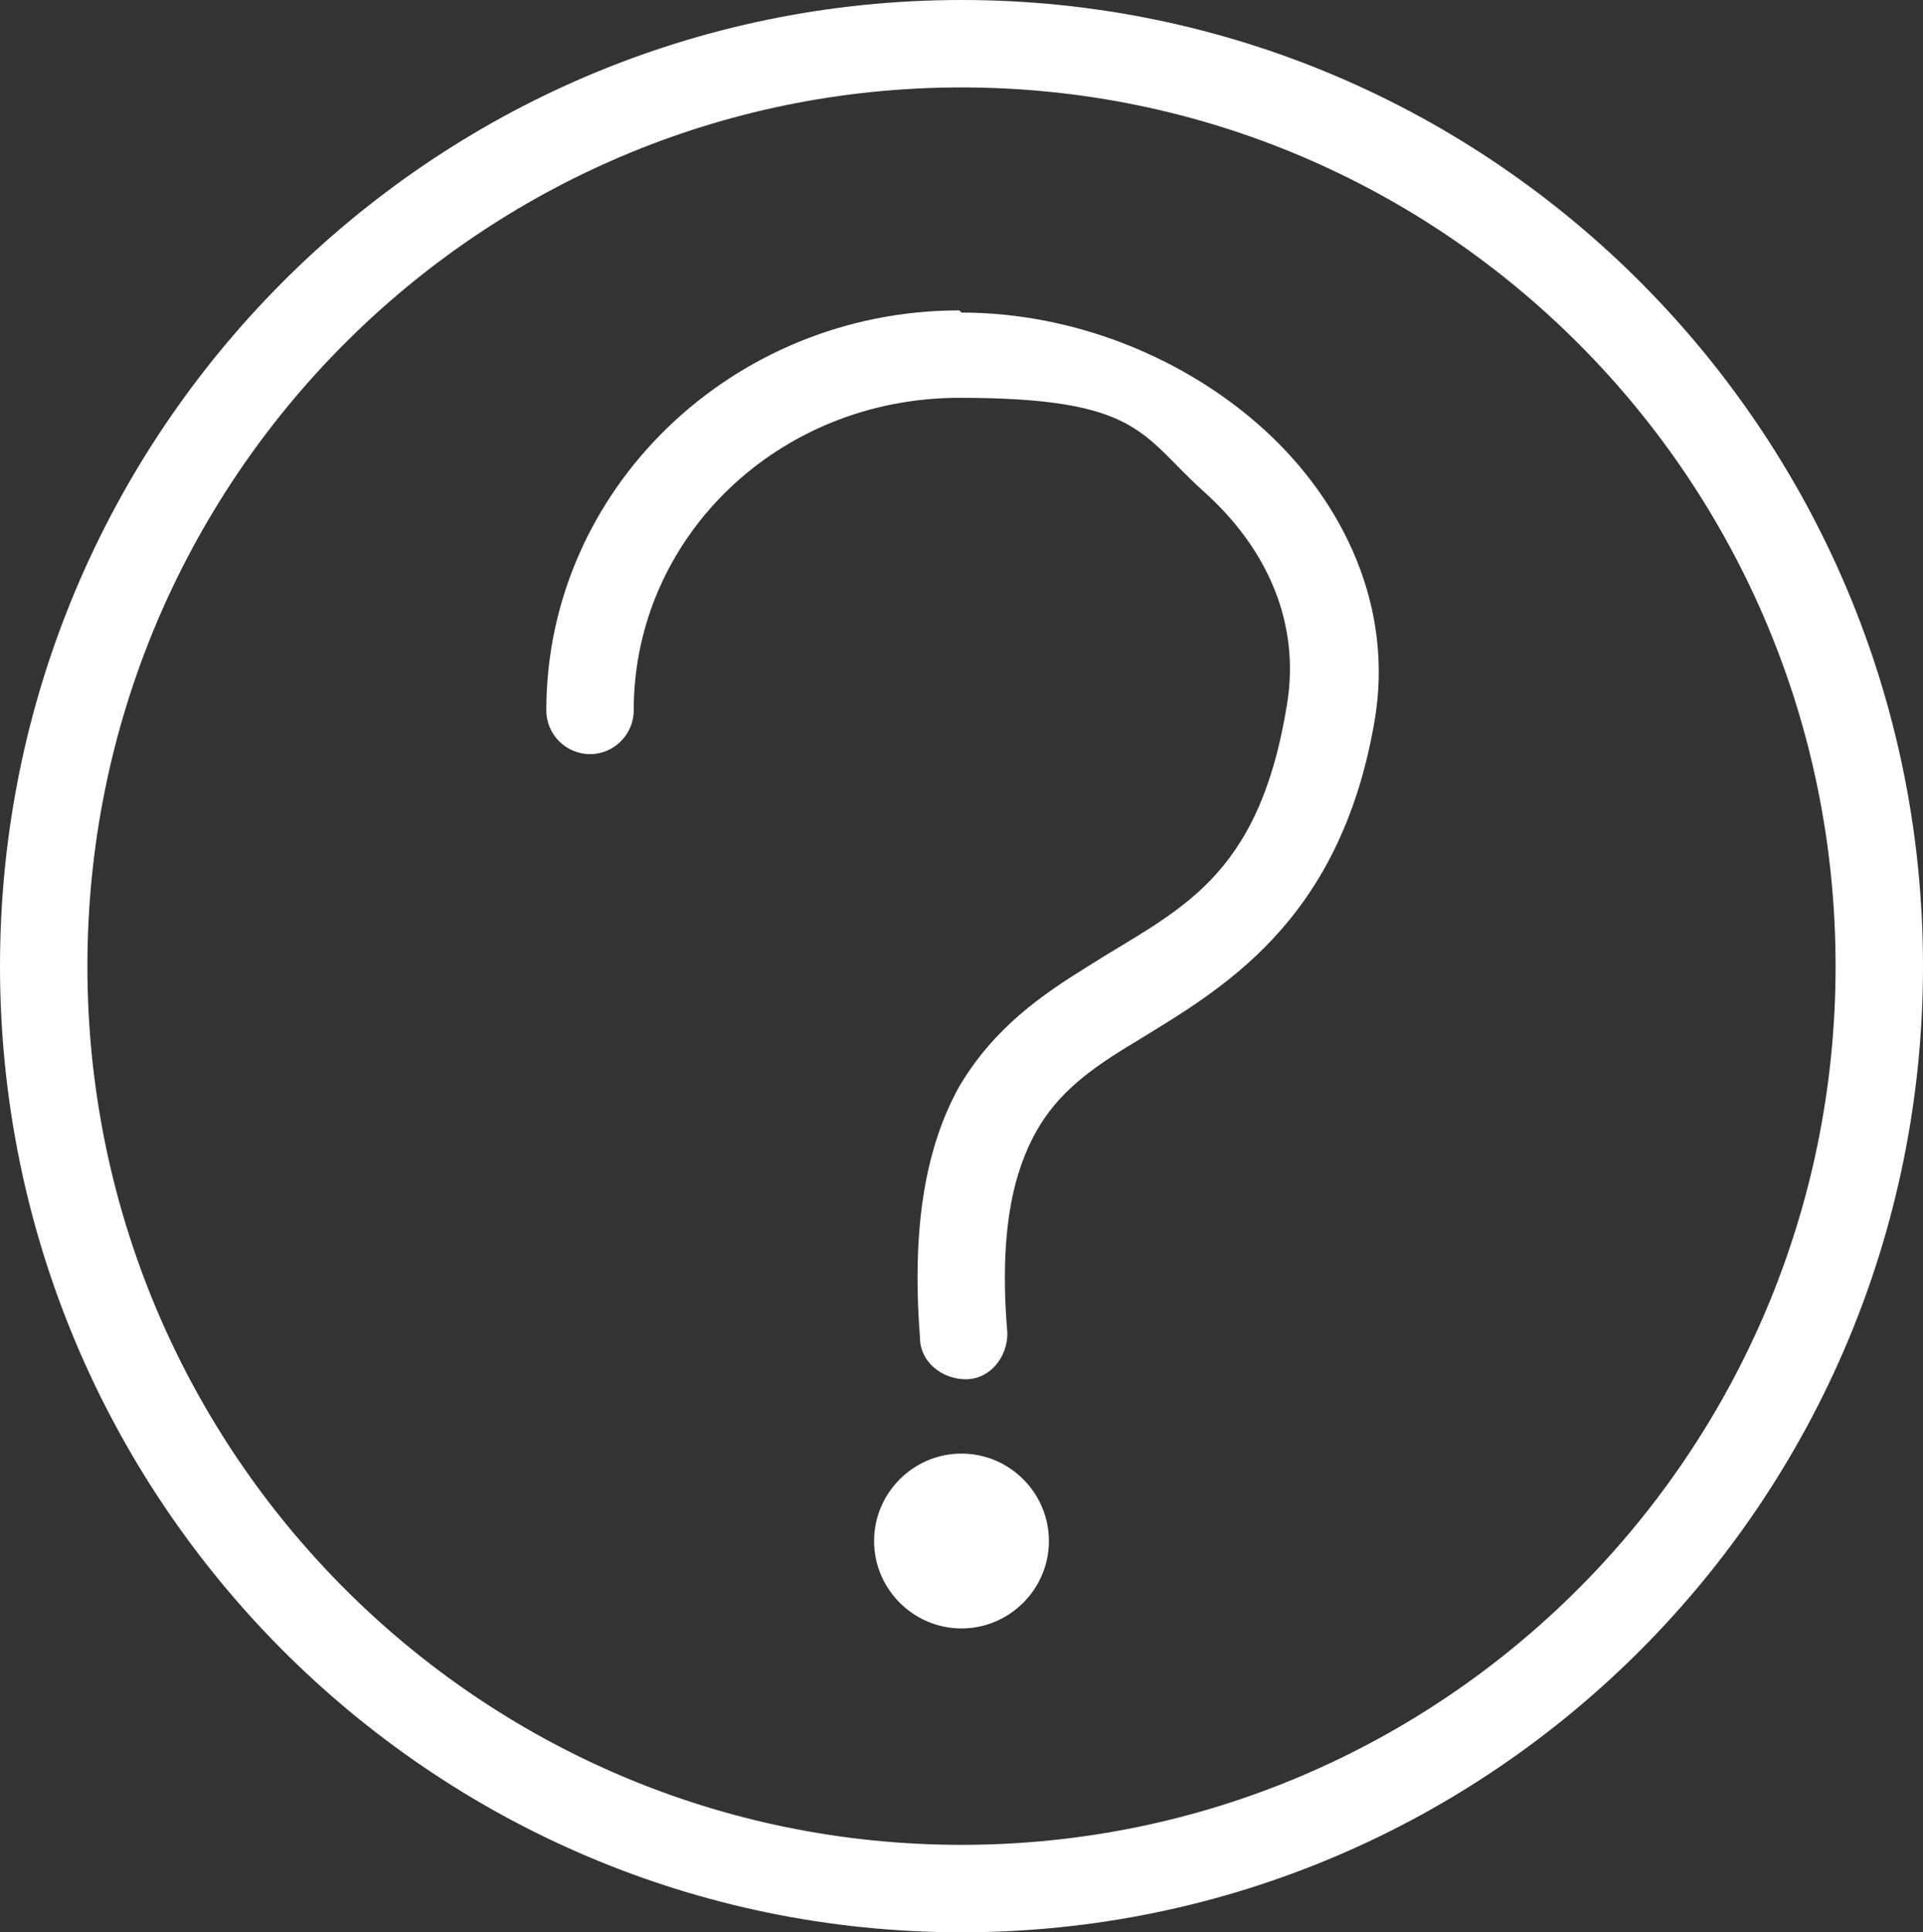 <?xml version="1.0" encoding="UTF-8"?>
<svg id="Layer_1" xmlns="http://www.w3.org/2000/svg" xmlns:svg="http://www.w3.org/2000/svg" xmlns:sodipodi="http://sodipodi.sourceforge.net/DTD/sodipodi-0.dtd" xmlns:rdf="http://www.w3.org/1999/02/22-rdf-syntax-ns#" xmlns:inkscape="http://www.inkscape.org/namespaces/inkscape" xmlns:dc="http://purl.org/dc/elements/1.1/" xmlns:cc="http://creativecommons.org/ns#" version="1.1" viewBox="0 0 88 88.4">
  <rect x="0" y="0" width="88" height="88.4" fill="#333333" stroke="none"/>
  <!-- Generator: Adobe Illustrator 29.6.1, SVG Export Plug-In . SVG Version: 2.1.1 Build 9)  -->
  <defs>
    <style>
      .st0 {
        fill: #fff;
      }
    </style>
  </defs>
  <path class="st0" d="M43.9,14.2c-10.4,0-18.9,8.2-18.9,18.3,0,1.1.9,2,2,2,1.1,0,2-.9,2-2,0,0,0,0,0,0,0-7.9,6.6-14.3,14.9-14.3s8.3,1.7,11.2,4.3c2.9,2.6,4.4,6,3.8,9.7h0c-1.3,8.1-5,9.4-9.1,12-2.1,1.3-4.3,2.8-5.9,5.5-1.5,2.7-2.2,6.3-1.8,11.5,0,1.1,1,1.9,2.1,1.9s1.9-1,1.9-2.1c0,0,0,0,0,0-.4-4.7.3-7.4,1.3-9.2,1-1.8,2.5-2.9,4.5-4.1,3.9-2.4,9.4-5.4,11-14.7h0c.9-5.2-1.4-10-5-13.3-3.6-3.3-8.7-5.4-13.9-5.4h0ZM44,66.5c-2.2,0-4,1.8-4,4s1.8,4,4,4,4-1.8,4-4-1.8-4-4-4ZM44,0C19.7,0,0,19.8,0,44.2s19.7,44.2,44,44.2,44-19.8,44-44.2S68.3,0,44,0h0ZM44,4c22.1,0,40,18,40,40.2s-17.9,40.2-40,40.2S4,66.4,4,44.2c0-22.2,17.9-40.2,40-40.2Z"/>
</svg>